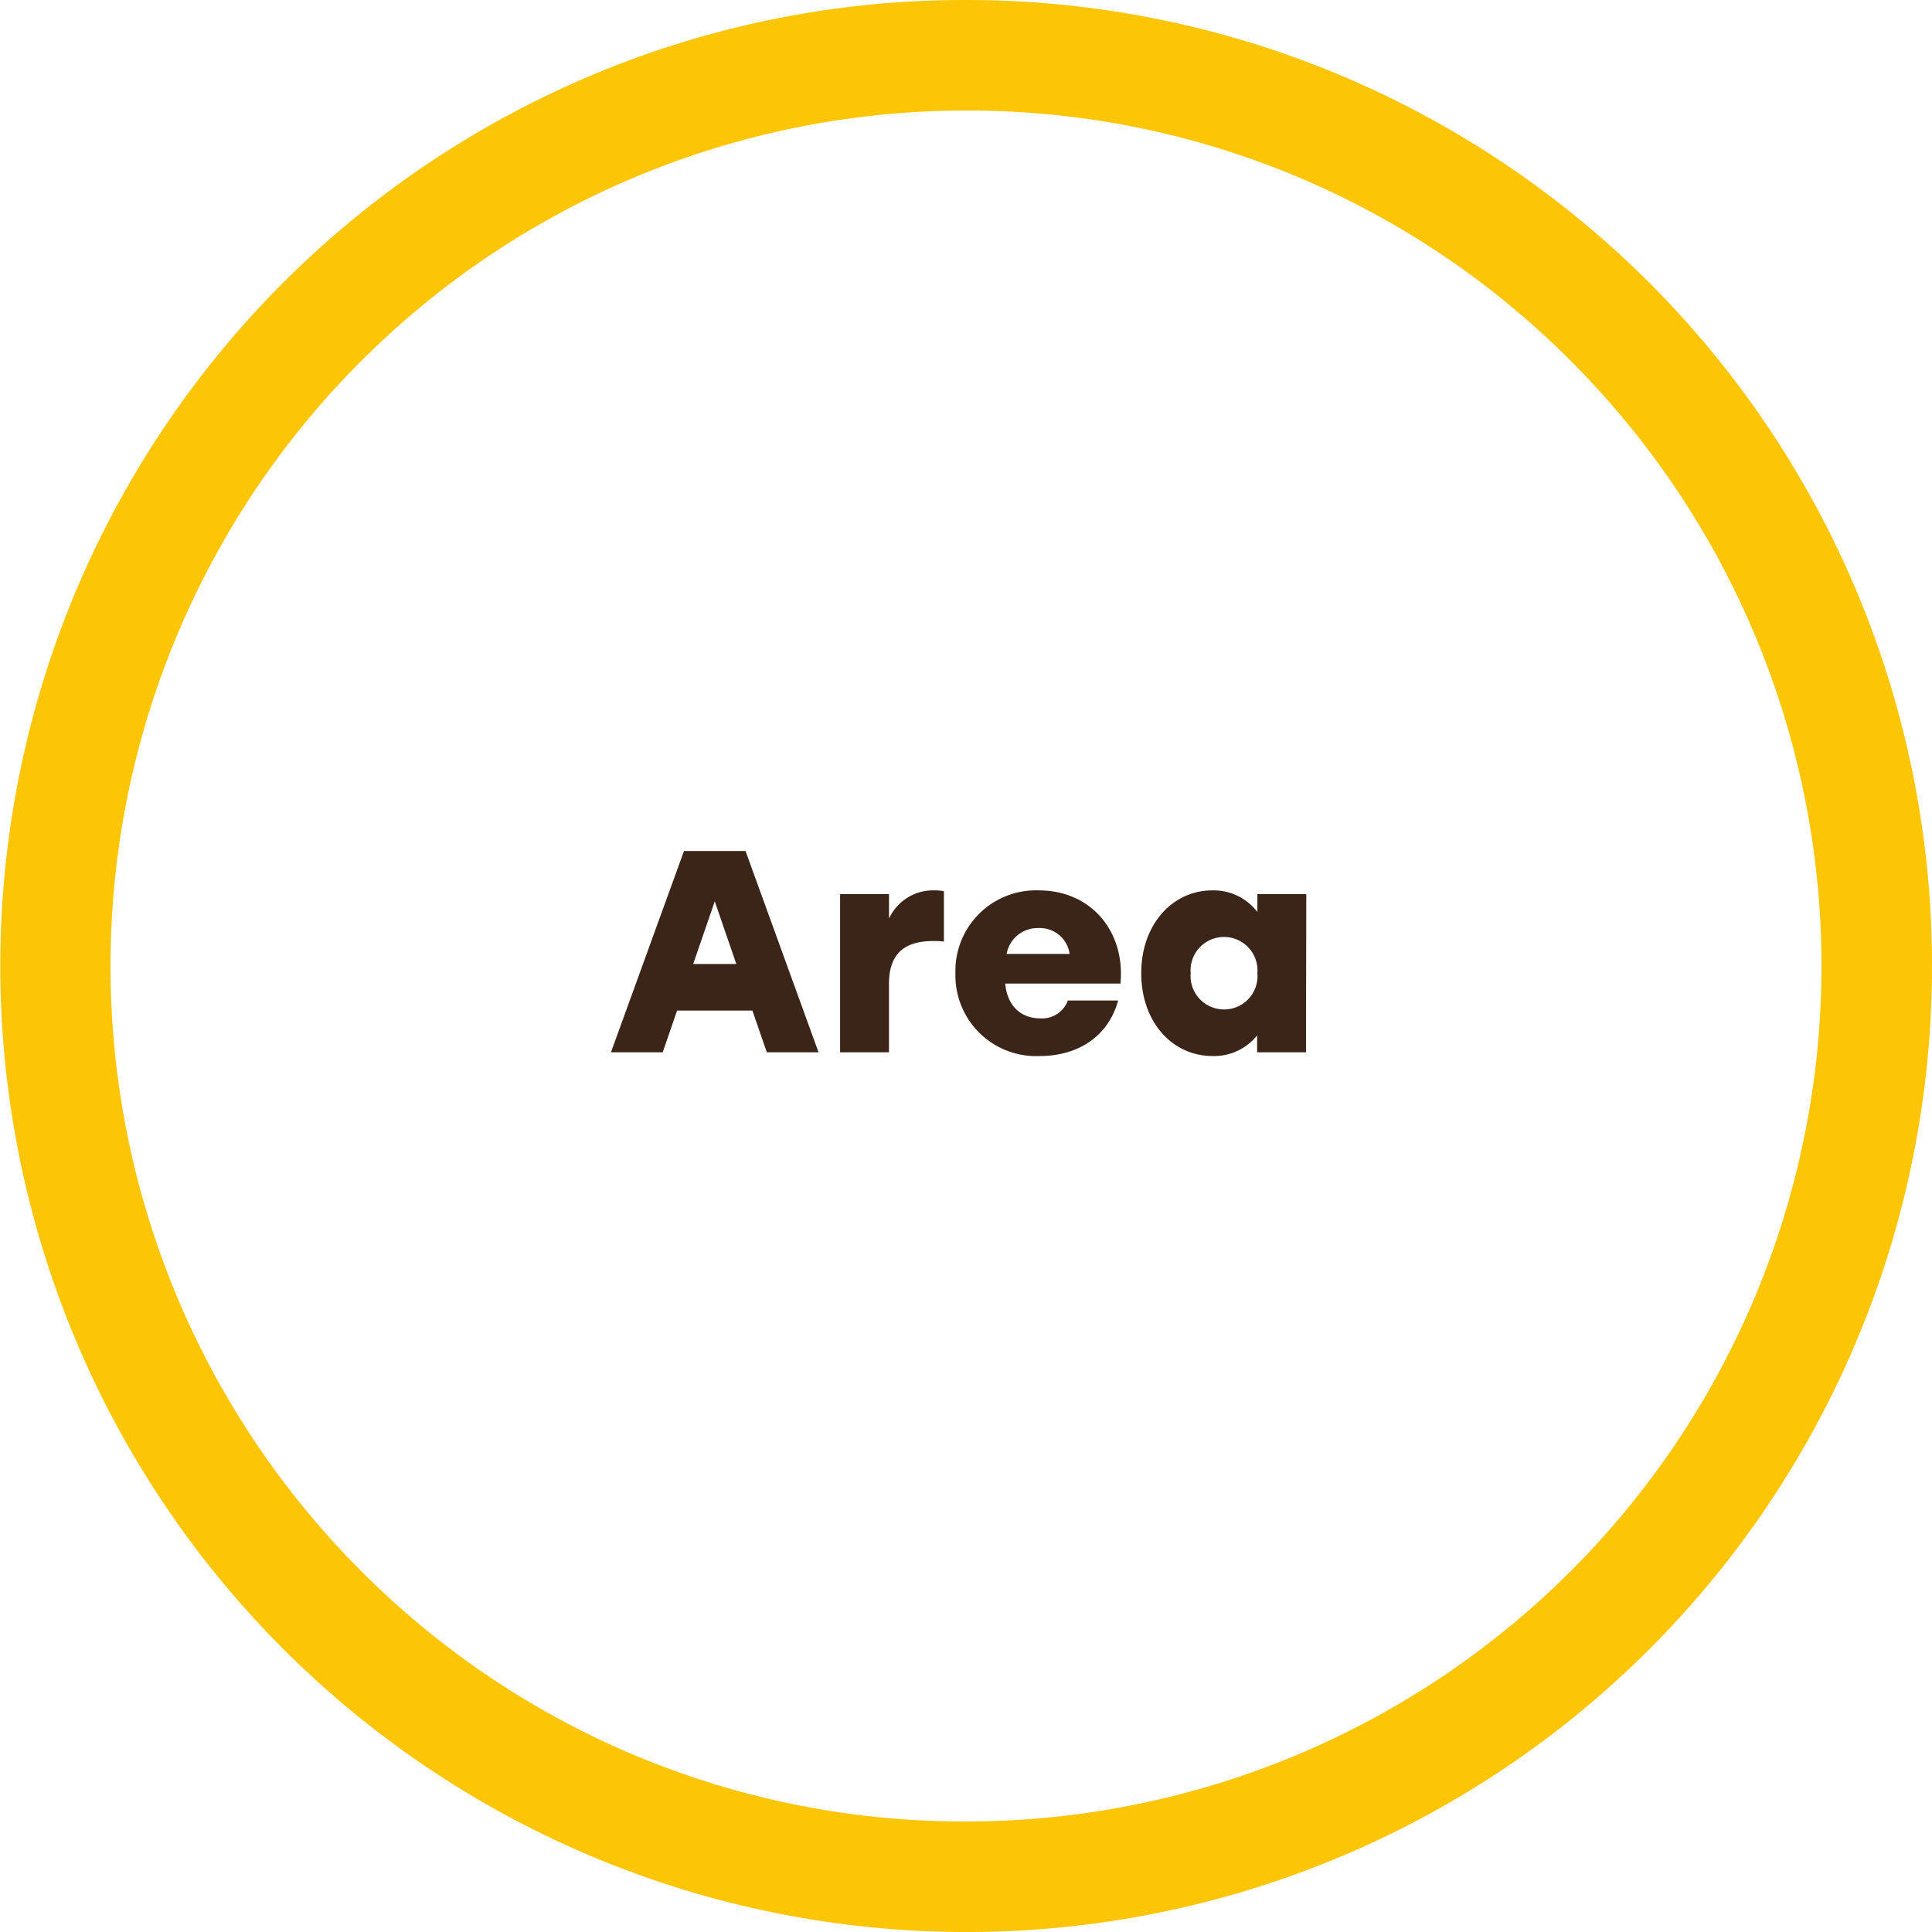 <svg xmlns="http://www.w3.org/2000/svg" width="215" height="214.999" viewBox="0 0 215 214.999">
  <g id="Raggruppa_469" data-name="Raggruppa 469" transform="translate(-121.001 -1911.214)">
    <path id="Tracciato_3561" data-name="Tracciato 3561" d="M107.509,215h-.344A107.526,107.526,0,0,1,65.959,8.322,106.8,106.8,0,0,1,107.488,0c.116,0,.229,0,.344,0A107.413,107.413,0,0,1,215,107.831l-6.152-.019,6.152.019A107.415,107.415,0,0,1,107.509,215m-.018-202.7A95.2,95.2,0,0,0,39.976,174.608,94.574,94.574,0,0,0,107.2,202.7h.3A95.2,95.2,0,0,0,175.024,40.389,94.578,94.578,0,0,0,107.792,12.3h-.3" transform="translate(121 1911.215)" fill="#fcc505"/>
    <path id="Tracciato_4145" data-name="Tracciato 4145" d="M18.144,0H23.9L15.776-22.4H8.928L.8,0H6.56l1.6-4.64h8.384ZM9.952-9.824l2.4-6.976,2.4,6.976Zm26.912-8.192a5.4,5.4,0,0,0-5.12,3.136V-17.6H26.3V0h5.44V-7.616c0-4,2.464-4.768,5.024-4.768a9.473,9.473,0,0,1,1.088.064v-5.6A4.145,4.145,0,0,0,36.864-18.016Zm11.552,0A8.961,8.961,0,0,0,39.136-8.8,8.976,8.976,0,0,0,48.544.416c3.808,0,7.488-1.824,8.7-6.176h-5.6a3.051,3.051,0,0,1-3.1,1.984c-1.888,0-3.616-1.152-3.872-3.872H57.5C58.048-13.44,54.24-18.016,48.416-18.016Zm-.032,4.192a3.334,3.334,0,0,1,3.456,2.88H44.832A3.5,3.5,0,0,1,48.384-13.824ZM72.736-17.6v1.984a6.118,6.118,0,0,0-5.024-2.4c-4.384,0-7.9,3.744-7.9,9.216,0,5.44,3.456,9.216,7.936,9.216a6.1,6.1,0,0,0,4.96-2.3V0h5.44l.032-17.6ZM69.024-4.768A3.723,3.723,0,0,1,65.312-8.8a3.723,3.723,0,0,1,3.712-4.032A3.723,3.723,0,0,1,72.736-8.8,3.705,3.705,0,0,1,69.024-4.768Z" transform="translate(188.19 2028.316)" fill="#3b2519"/>
  </g>
</svg>
